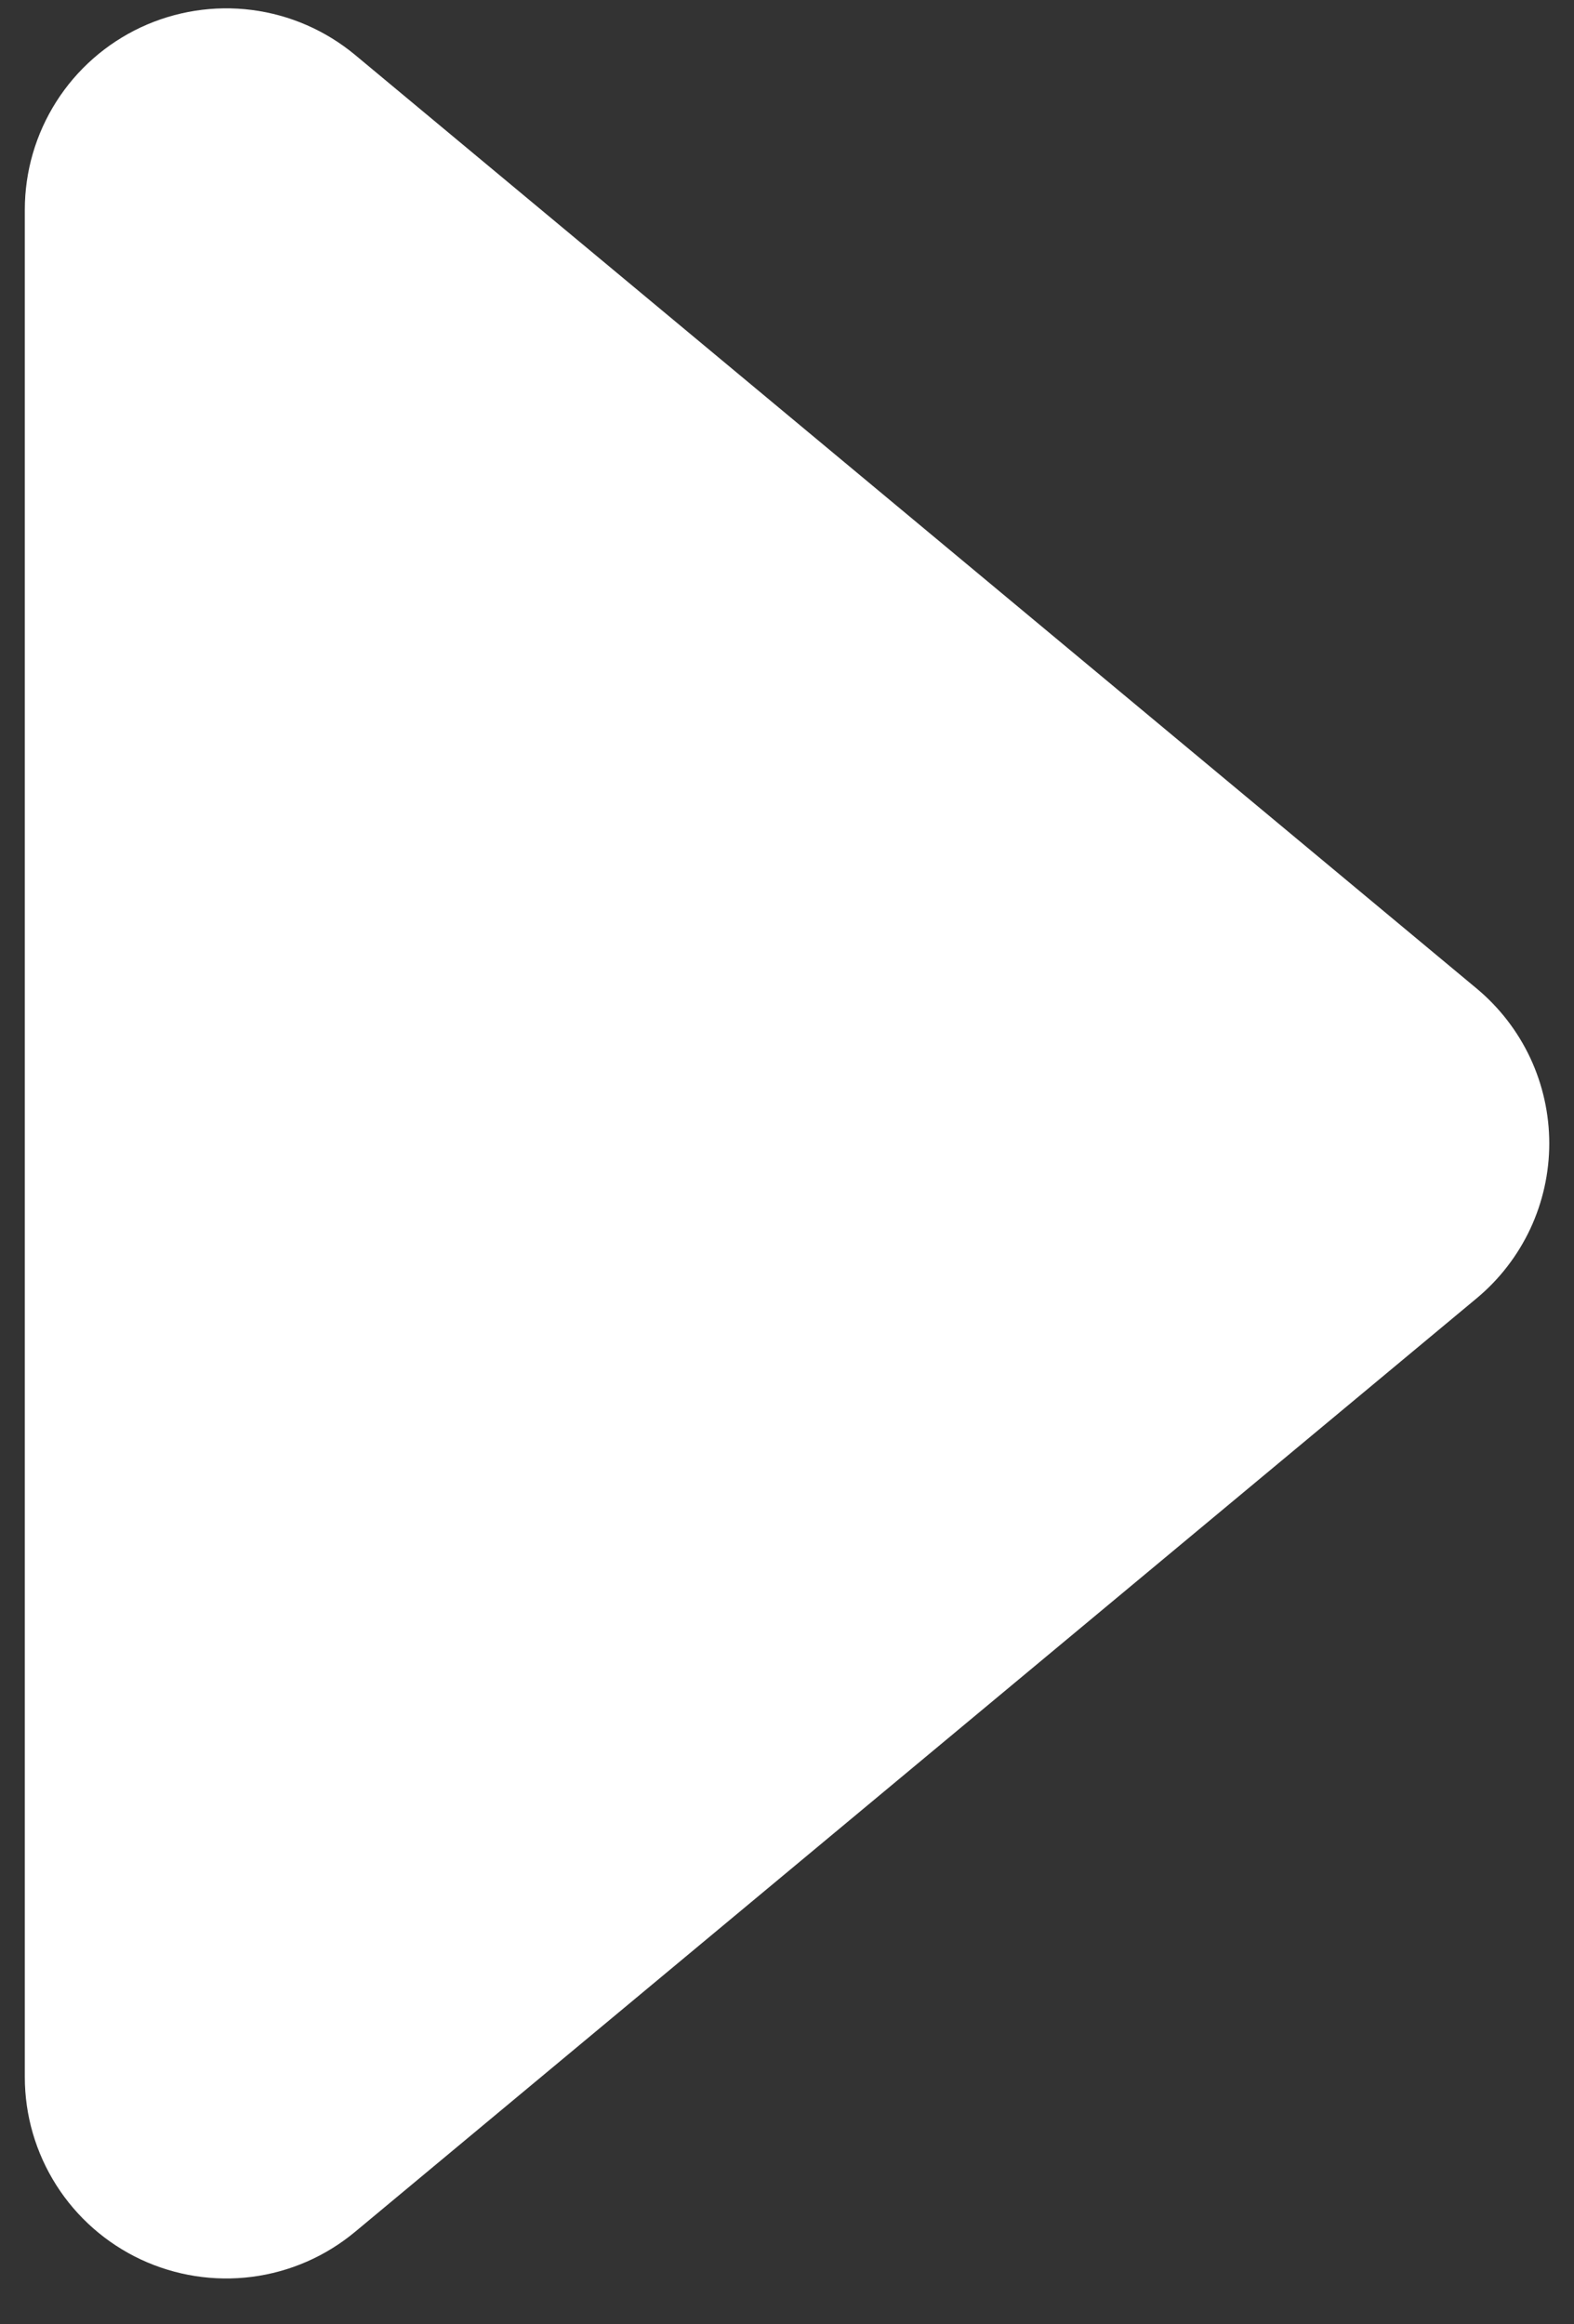 <svg width="21" height="31" viewBox="0 0 21 31" fill="none" xmlns="http://www.w3.org/2000/svg">
<rect x="0" y="0" width="21" height="31" fill="#333333" stroke="none"/>
<path d="M4.737 29.767L19.701 17.316C20.004 17.064 20.248 16.748 20.416 16.391C20.583 16.034 20.67 15.644 20.67 15.25C20.67 14.856 20.583 14.466 20.416 14.109C20.248 13.752 20.004 13.436 19.701 13.184L4.737 0.732C4.344 0.406 3.867 0.198 3.361 0.133C2.855 0.068 2.34 0.149 1.878 0.365C1.416 0.582 1.025 0.925 0.751 1.356C0.477 1.787 0.331 2.286 0.331 2.797V27.703C0.331 28.214 0.477 28.713 0.751 29.144C1.025 29.575 1.416 29.918 1.878 30.135C2.34 30.351 2.855 30.432 3.361 30.367C3.867 30.302 4.344 30.094 4.737 29.767Z" fill="white"/>
</svg>
